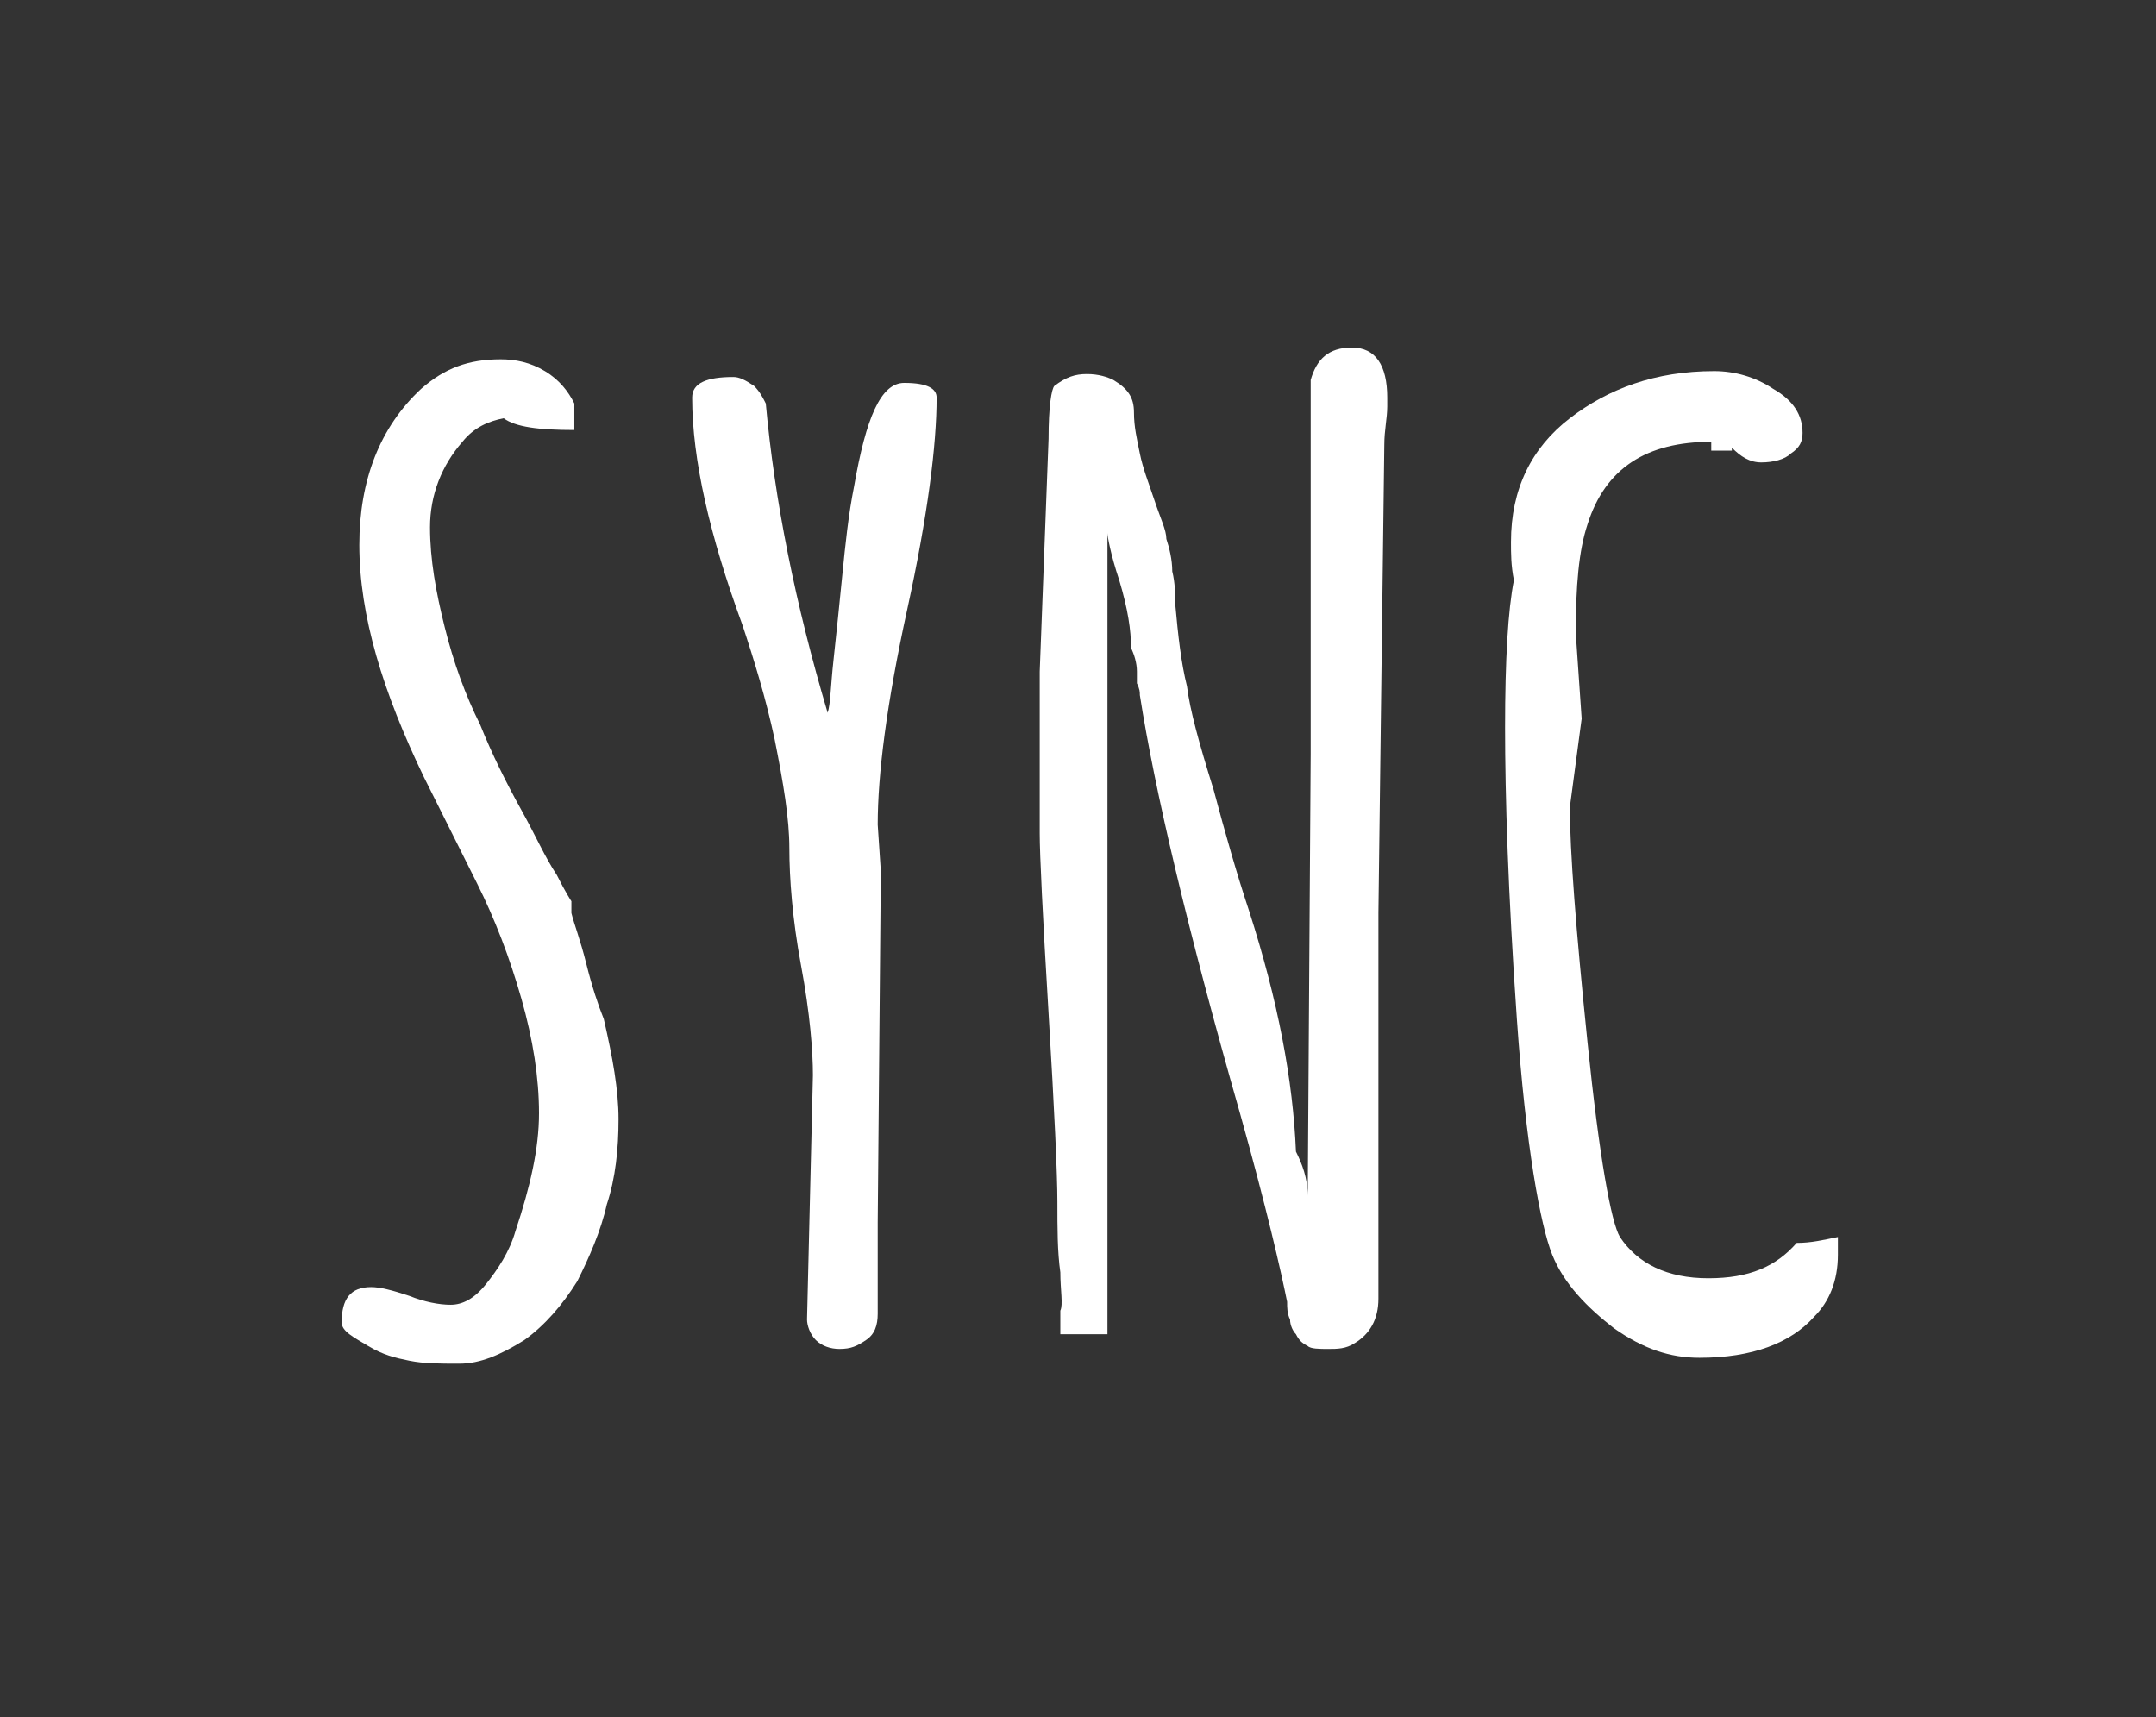 <?xml version="1.0" encoding="utf-8"?>
<!-- Generator: Adobe Illustrator 25.4.1, SVG Export Plug-In . SVG Version: 6.00 Build 0)  -->
<svg version="1.2" baseProfile="tiny" id="Calque_1"
	 xmlns="http://www.w3.org/2000/svg" xmlns:xlink="http://www.w3.org/1999/xlink" x="0px" y="0px" viewBox="0 0 73.2 58.3"
	 overflow="visible" xml:space="preserve">
<rect x="0" y="0" width="73.2" height="58.3" fill="#333333" stroke="none"/>
<g>
	<path fill="#FFFFFF" d="M11.6,44.9c0-0.8,0.3-1.2,1-1.2c0.3,0,0.7,0.1,1.3,0.3c0.5,0.2,1,0.3,1.4,0.3c0.4,0,0.8-0.2,1.2-0.7
		c0.4-0.5,0.8-1.1,1-1.8c0.5-1.5,0.8-2.8,0.8-4c0-1.2-0.2-2.5-0.6-3.9c-0.4-1.4-0.9-2.7-1.5-3.9c-0.6-1.2-1.2-2.4-1.8-3.6
		c-1.4-2.9-2.2-5.5-2.2-7.9c0-2.2,0.7-4,2.1-5.3c0.8-0.7,1.6-1,2.7-1c0.5,0,1,0.1,1.5,0.4c0.5,0.3,0.8,0.7,1,1.1v0.9
		c-1.2,0-2-0.1-2.4-0.4c-0.5,0.1-1,0.3-1.4,0.8c-0.7,0.8-1.1,1.8-1.1,2.9c0,1.1,0.2,2.2,0.5,3.4c0.3,1.2,0.7,2.3,1.2,3.3
		c0.4,1,0.9,2,1.4,2.9c0.5,0.9,0.8,1.6,1.2,2.2c0.3,0.6,0.5,0.9,0.5,0.9V31c0.1,0.4,0.3,0.9,0.5,1.7c0.2,0.8,0.4,1.4,0.6,1.9
		c0.3,1.3,0.5,2.4,0.5,3.4c0,1-0.1,2-0.4,2.9c-0.2,0.9-0.6,1.8-1,2.6c-0.5,0.8-1.1,1.5-1.8,2c-0.8,0.5-1.5,0.8-2.2,0.8
		c-0.7,0-1.2,0-1.7-0.1s-0.9-0.2-1.4-0.5S11.6,45.2,11.6,44.9z"/>
	<path fill="#FFFFFF" d="M29.8,41.5l0,2.1v1c0,0.4-0.1,0.7-0.4,0.9c-0.3,0.2-0.5,0.3-0.9,0.3c-0.3,0-0.6-0.1-0.8-0.3
		c-0.2-0.2-0.3-0.5-0.3-0.7l0.2-8.3c0-0.8-0.1-2.1-0.4-3.7c-0.3-1.6-0.4-3-0.4-4c0-1-0.2-2.2-0.5-3.7c-0.3-1.4-0.7-2.7-1.1-3.9
		c-1.1-3-1.7-5.6-1.7-7.7c0-0.5,0.5-0.7,1.4-0.7c0.2,0,0.4,0.1,0.7,0.3c0.2,0.2,0.3,0.4,0.4,0.6c0.3,3.3,1,6.8,2.1,10.5
		c0.1-0.3,0.1-0.9,0.2-1.8c0.1-0.9,0.2-1.9,0.3-2.9c0.1-1,0.2-2,0.4-3c0.4-2.3,0.9-3.5,1.7-3.5c0.8,0,1.1,0.2,1.1,0.5
		c0,1.6-0.3,4-1,7.2c-0.7,3.2-1,5.6-1,7.3l0.1,1.5v0.7L29.8,41.5z"/>
	<path fill="#FFFFFF" d="M47,15.1l-0.2,15.9v13.1c0,0.7-0.3,1.2-0.8,1.5c-0.3,0.2-0.6,0.2-0.9,0.2c-0.3,0-0.6,0-0.7-0.1
		c-0.2-0.1-0.3-0.2-0.4-0.4c-0.1-0.1-0.2-0.3-0.2-0.5c-0.1-0.2-0.1-0.4-0.1-0.6c-0.2-1-0.7-3.2-1.6-6.4c-1.8-6.3-2.9-11-3.4-14.2
		c0-0.1,0-0.2-0.1-0.4c0-0.2,0-0.3,0-0.4c0-0.3-0.1-0.6-0.2-0.8c0-0.6-0.1-1.3-0.4-2.3c-0.3-0.9-0.4-1.5-0.4-1.6v27.2H36v-0.8
		c0.1-0.2,0-0.7,0-1.3c-0.1-0.7-0.1-1.5-0.1-2.4s-0.1-3.1-0.3-6.4c-0.2-3.3-0.3-5.4-0.3-6.1v-5.5l0.3-7.9c0-1.1,0.1-1.7,0.2-1.8
		c0.4-0.3,0.7-0.4,1.1-0.4c0.4,0,0.7,0.1,0.9,0.2c0.5,0.3,0.7,0.6,0.7,1.1c0,0.5,0.1,0.9,0.2,1.4c0.1,0.5,0.3,1,0.5,1.6
		c0.2,0.6,0.4,1,0.4,1.3c0.1,0.3,0.2,0.7,0.2,1.1c0.1,0.4,0.1,0.8,0.1,1.1c0.1,1.1,0.2,2,0.4,2.8c0.1,0.8,0.4,1.9,0.9,3.5
		c0.4,1.5,0.8,2.9,1.2,4.1c1,3.1,1.5,5.8,1.6,8.2c0.2,0.4,0.4,0.9,0.4,1.5l0.1-15V12.9c0.2-0.7,0.6-1.1,1.4-1.1
		c0.8,0,1.2,0.6,1.2,1.7v0.3C47.1,14.2,47,14.6,47,15.1z"/>
	<path fill="#FFFFFF" d="M53.7,24.4l-0.4,3c0,1.5,0.2,4.1,0.6,8c0.4,3.9,0.8,6.1,1.1,6.6c0.6,0.9,1.6,1.4,3,1.4s2.3-0.4,3-1.2
		c0.5,0,0.9-0.1,1.4-0.2v0.6c0,0.9-0.3,1.6-0.8,2.1c-0.8,0.9-2.1,1.4-3.9,1.4c-1,0-1.9-0.3-2.9-1c-0.9-0.7-1.7-1.5-2.1-2.5
		s-0.9-3.7-1.2-8c-0.3-4.3-0.4-7.6-0.4-9.9c0-2.3,0.1-4,0.3-5c-0.1-0.5-0.1-0.9-0.1-1.3c0-1.8,0.7-3.2,2-4.2c1.3-1,2.9-1.6,4.9-1.6
		c0.7,0,1.4,0.2,2,0.6c0.7,0.4,1,0.9,1,1.5c0,0.3-0.1,0.5-0.4,0.7c-0.2,0.2-0.6,0.3-1,0.3s-0.7-0.2-1-0.5v0.1h-0.7V15
		c-2.2,0-3.6,0.9-4.2,2.8c-0.3,0.9-0.4,2.1-0.4,3.7L53.7,24.4z"/>
</g>
</svg>
